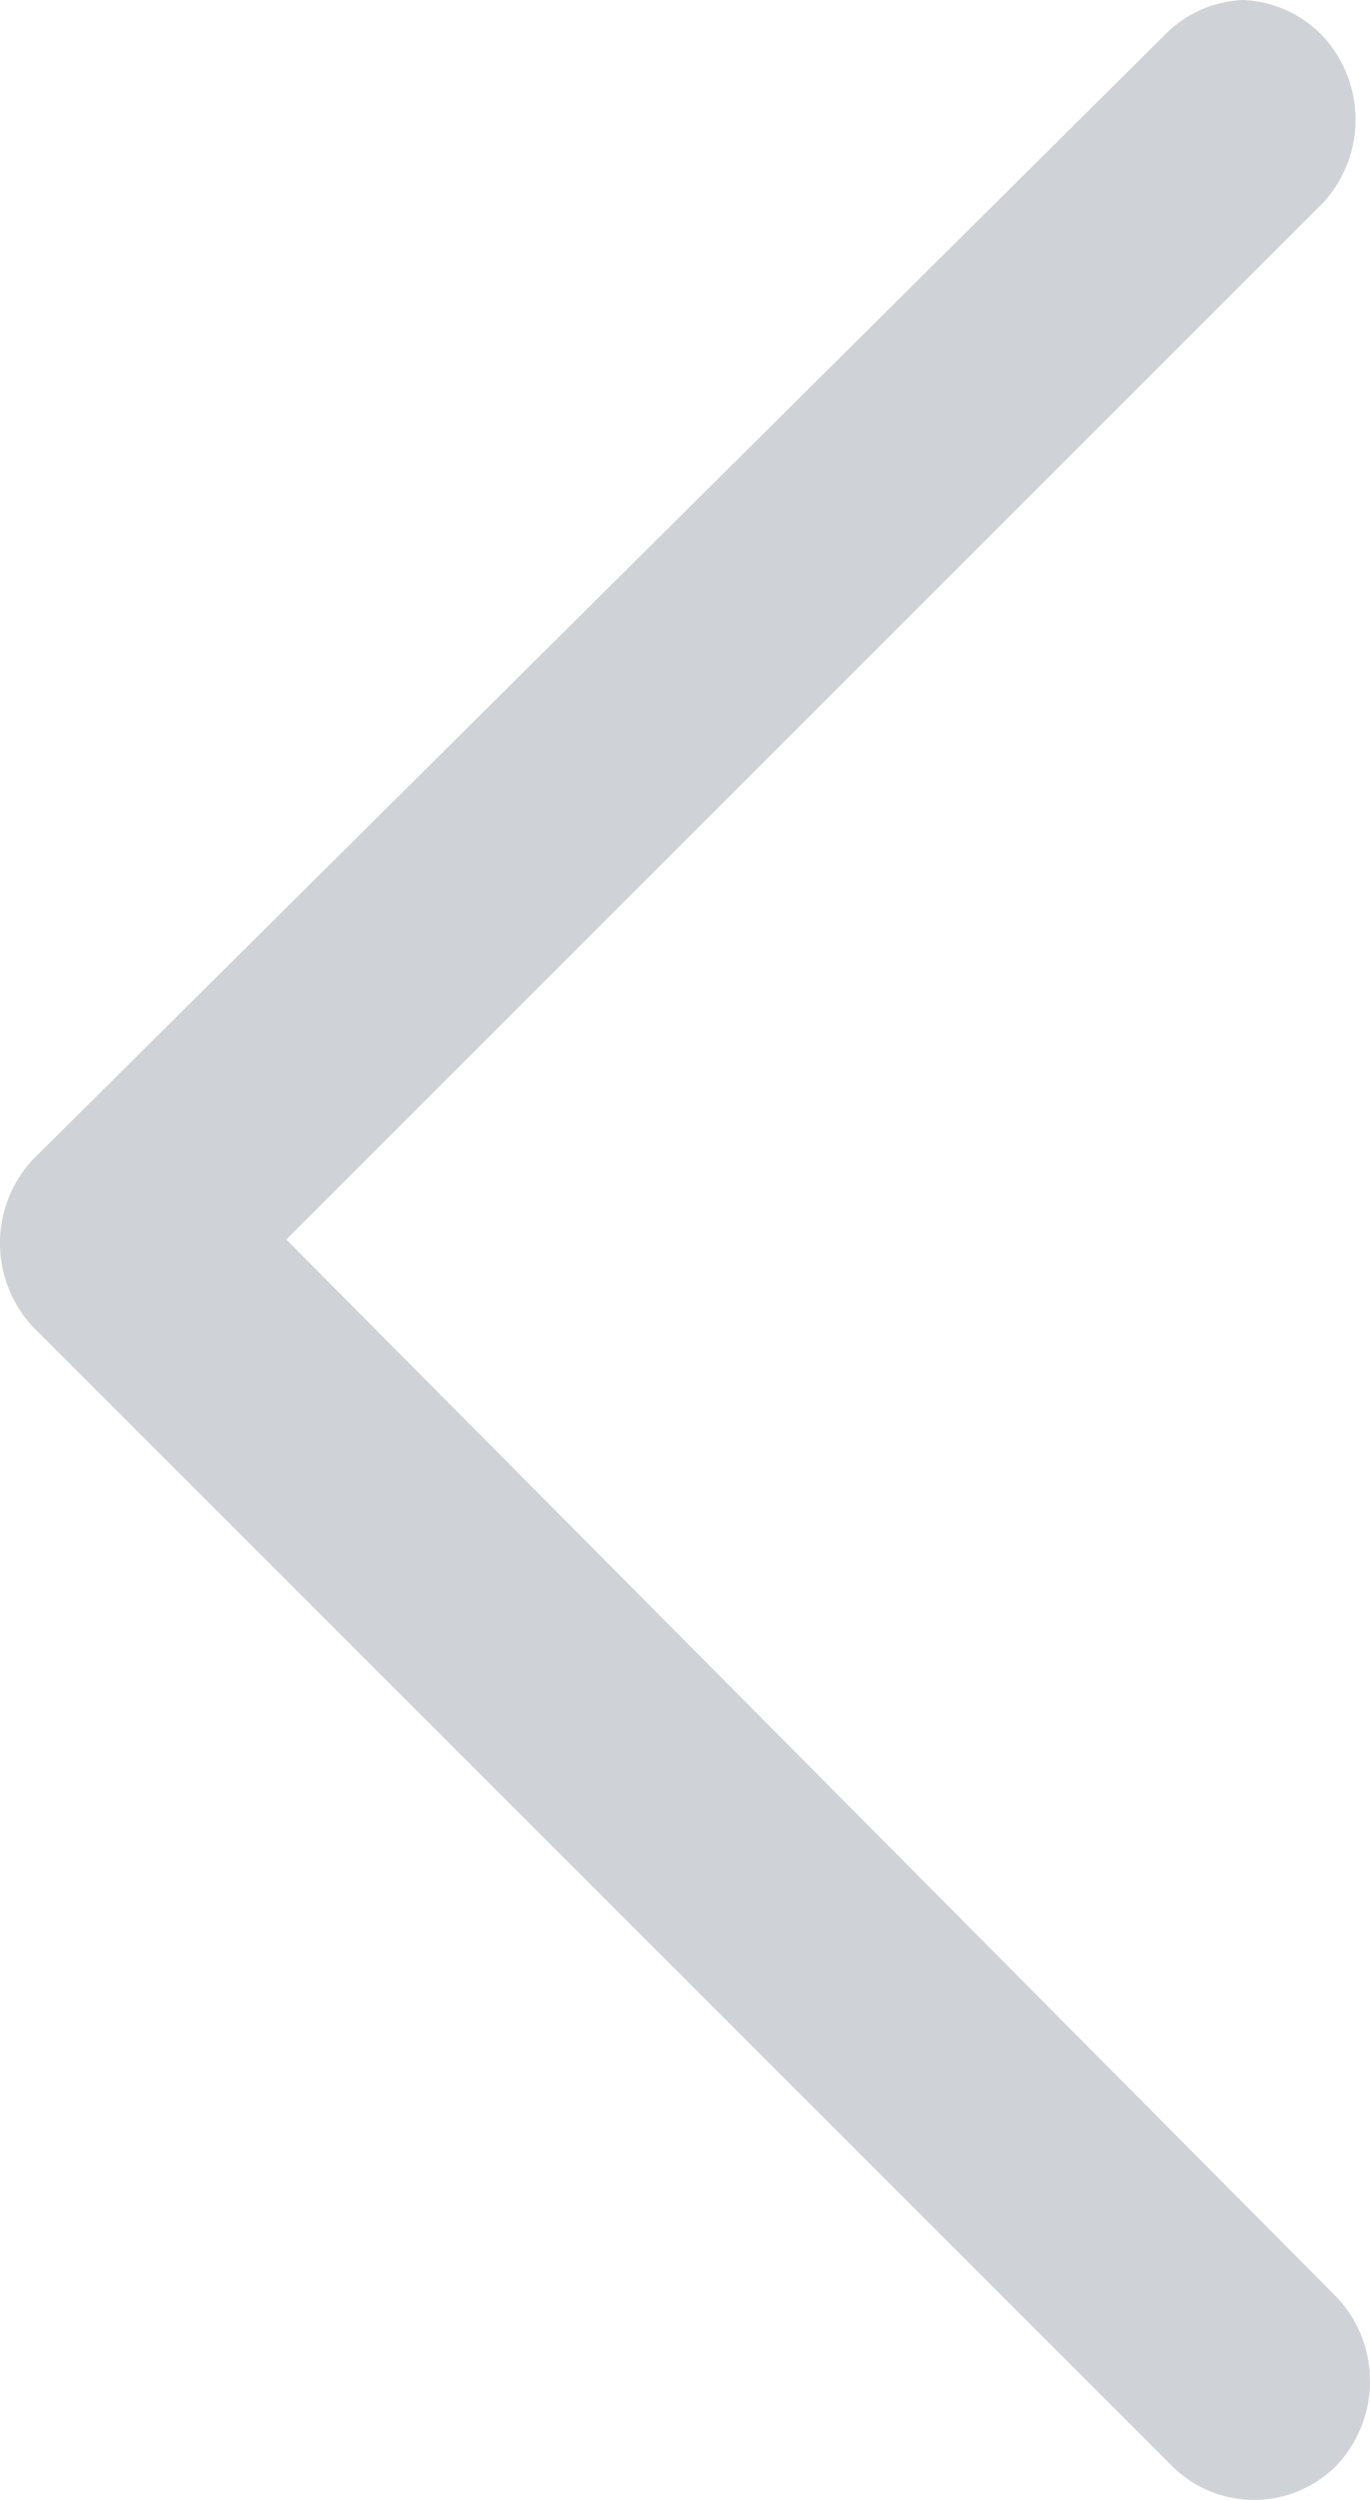 <svg xmlns="http://www.w3.org/2000/svg" viewBox="0 0 18.9 34.488"><path d="M17.15 0a1.606 1.606 0 0 1 1.1.5 1.693 1.693 0 0 1 0 2.3L3.95 17.1l14.5 14.6a1.693 1.693 0 0 1 0 2.3 1.6 1.6 0 0 1-2.3 0L.45 18.3a1.693 1.693 0 0 1 0-2.3L16.05.5a1.606 1.606 0 0 1 1.1-.5z" fill="#cfd3d7"/></svg>
